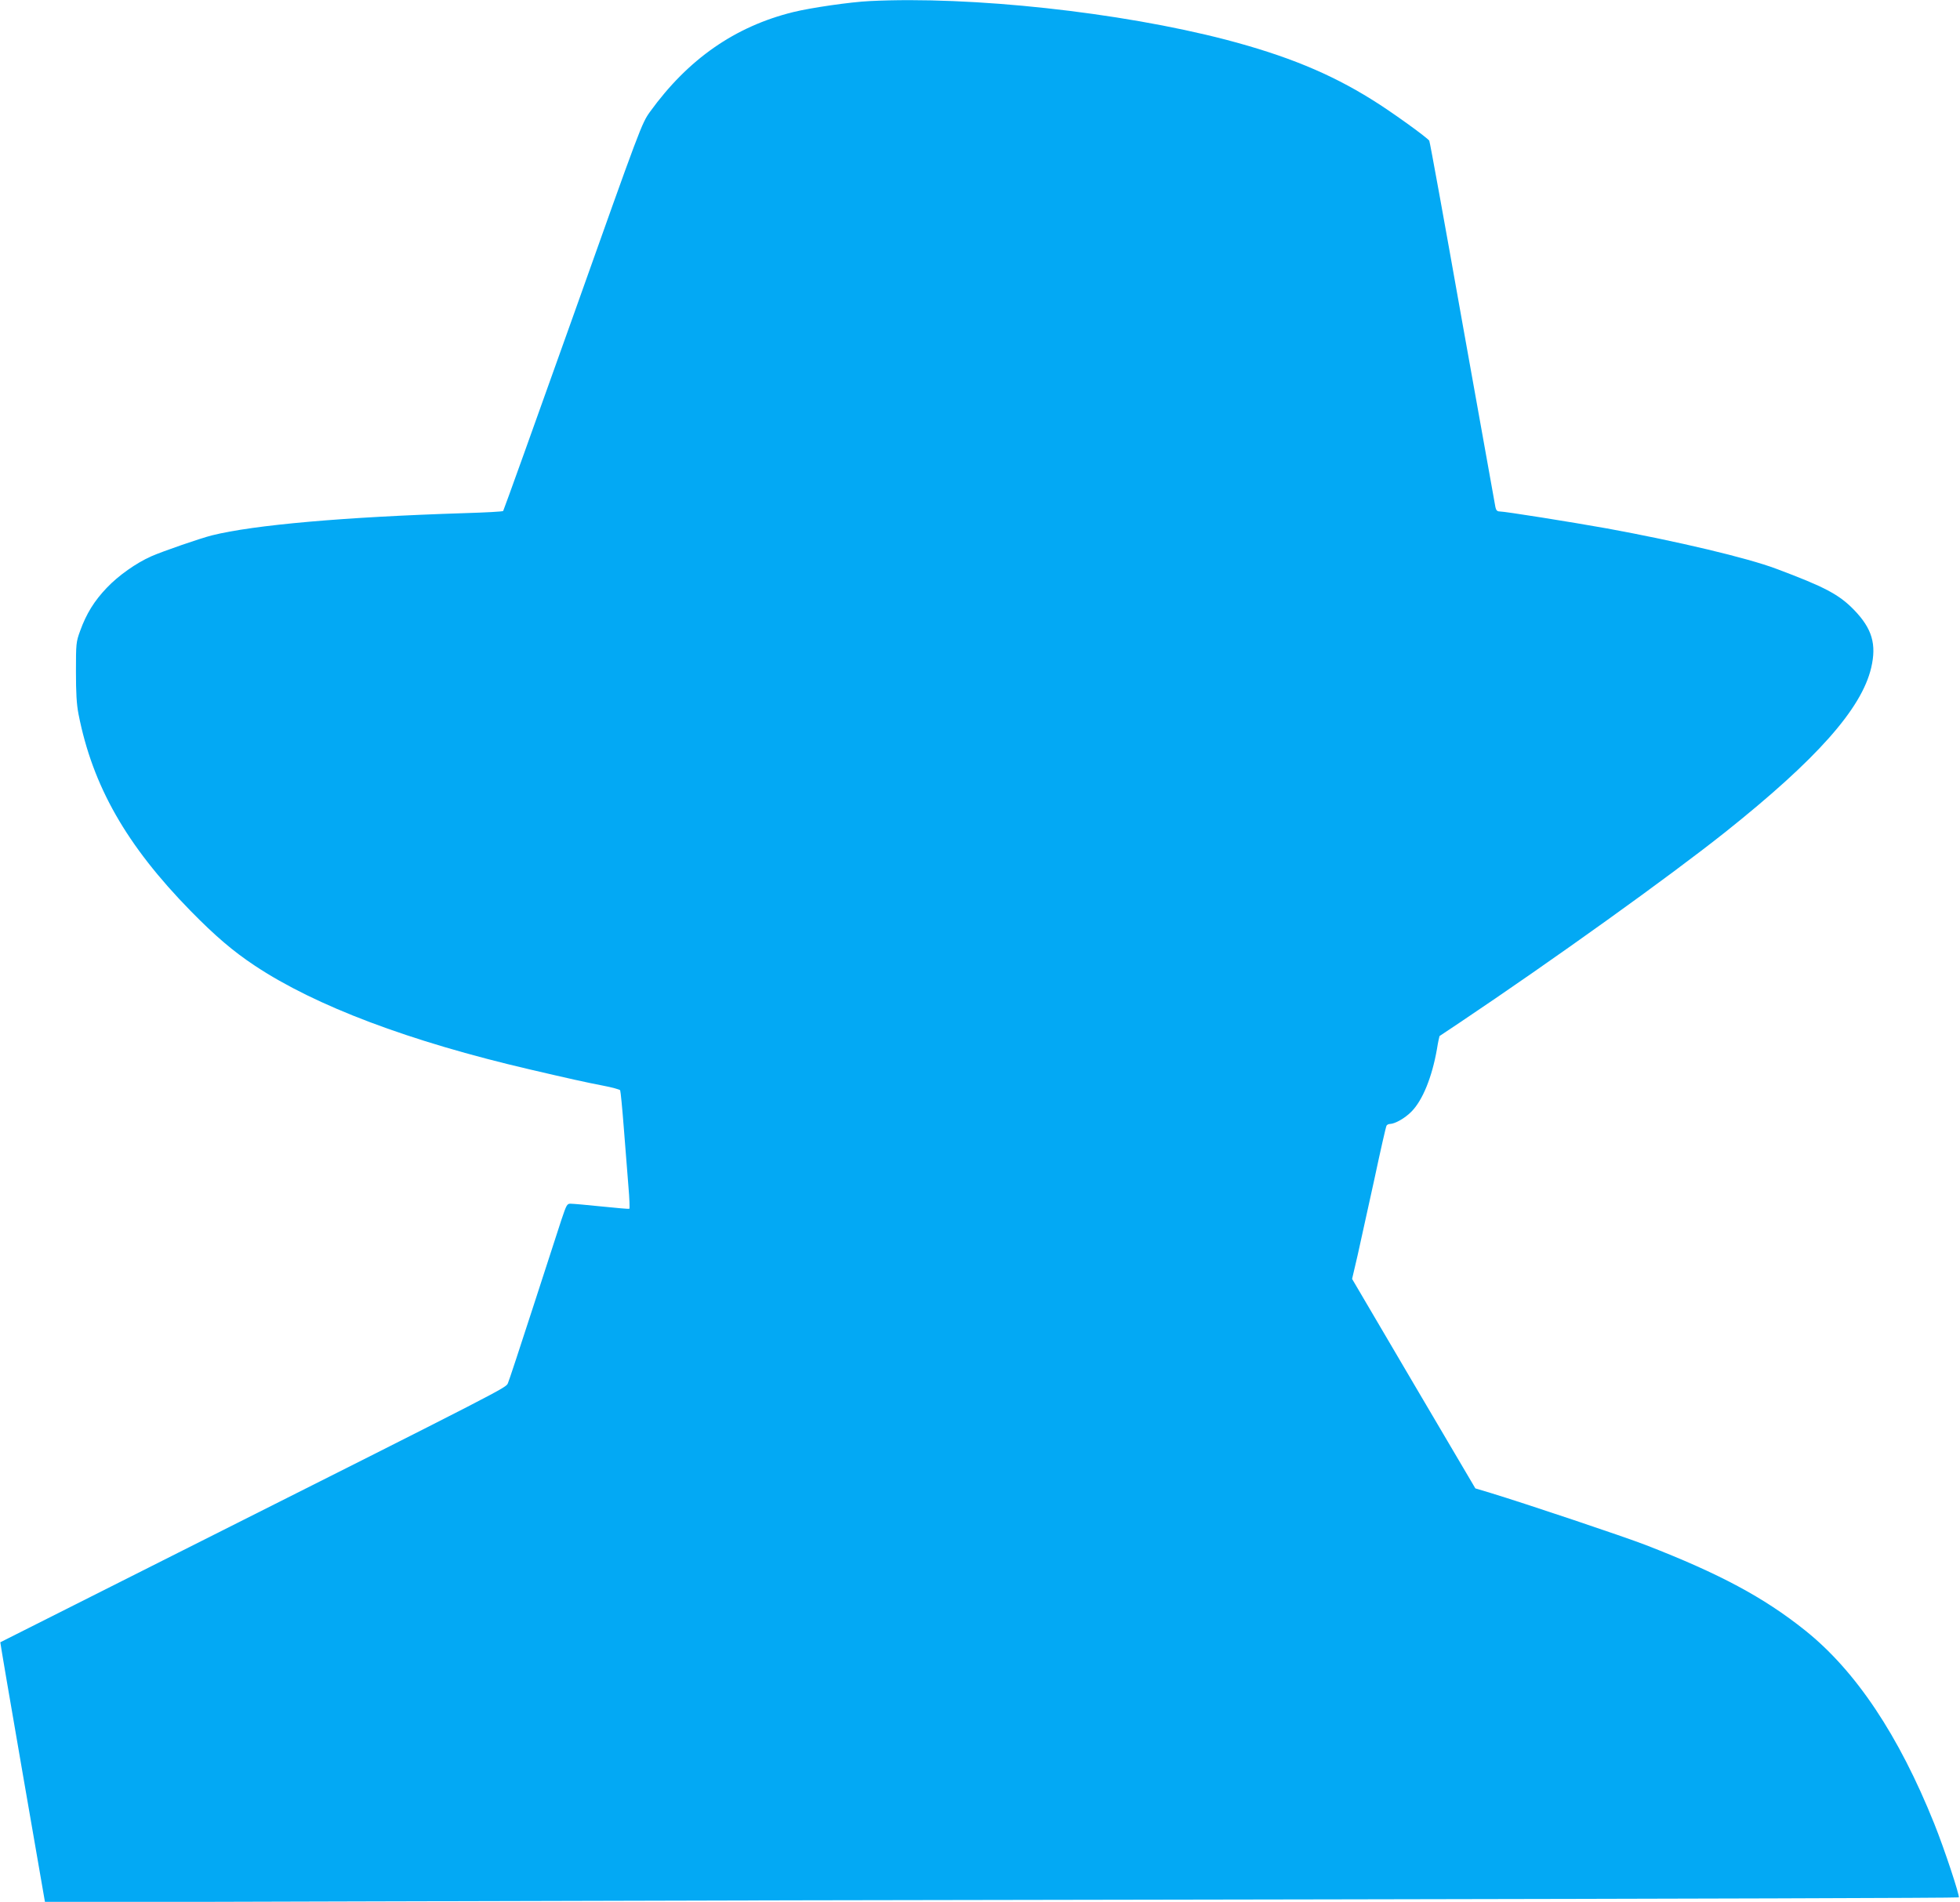 <?xml version="1.0" standalone="no"?>
<!DOCTYPE svg PUBLIC "-//W3C//DTD SVG 20010904//EN"
 "http://www.w3.org/TR/2001/REC-SVG-20010904/DTD/svg10.dtd">
<svg version="1.0" xmlns="http://www.w3.org/2000/svg"
 width="1280pt" height="1242pt" viewBox="0 0 1280 1242"
 preserveAspectRatio="xMidYMid meet">
<g transform="translate(0,1242) scale(0.1,-0.1)"
fill="#03a9f4" stroke="none">
<path d="M5680 12413 c-127 -6 -387 -44 -500 -72 -381 -94 -687 -308 -935
-651 -55 -77 -60 -91 -504 -1340 -247 -693 -452 -1264 -455 -1267 -3 -4 -115
-10 -249 -14 -790 -25 -1379 -77 -1652 -145 -76 -19 -322 -104 -397 -137 -99
-44 -214 -125 -291 -206 -81 -85 -133 -168 -174 -282 -26 -71 -27 -82 -27
-264 0 -140 4 -214 17 -280 92 -468 312 -855 732 -1284 162 -165 278 -264 420
-358 396 -263 1009 -494 1795 -677 253 -59 369 -85 479 -106 58 -11 108 -25
111 -30 3 -6 14 -117 24 -248 10 -130 24 -301 30 -380 7 -79 9 -145 6 -146 -3
-2 -84 5 -180 15 -96 10 -187 18 -202 18 -25 1 -28 -5 -62 -106 -19 -60 -103
-317 -186 -573 -83 -256 -156 -478 -163 -493 -14 -31 15 -17 -2157 -1109 -635
-320 -1156 -582 -1158 -583 -1 -1 64 -383 145 -850 l147 -848 2166 6 c1191 4
4001 10 6245 13 2244 4 4083 9 4087 13 8 8 -94 317 -160 481 -231 576 -512
998 -844 1263 -269 215 -558 370 -1040 557 -142 55 -783 270 -1013 340 l-100
30 -403 684 -402 684 36 154 c19 84 68 307 109 495 40 188 76 347 80 352 3 6
14 11 23 11 33 1 98 38 140 81 73 74 134 225 166 407 7 46 16 84 17 86 2 1 60
40 129 86 616 413 1368 953 1736 1245 599 477 891 806 954 1074 36 154 6 256
-112 378 -98 101 -191 150 -509 269 -189 71 -641 178 -1104 263 -235 42 -667
111 -702 111 -15 0 -23 8 -27 28 -3 15 -100 557 -216 1205 -115 648 -212 1183
-216 1188 -12 20 -255 195 -374 268 -277 173 -562 289 -955 392 -693 180
-1662 285 -2325 252z"/>
</g>
</svg>

